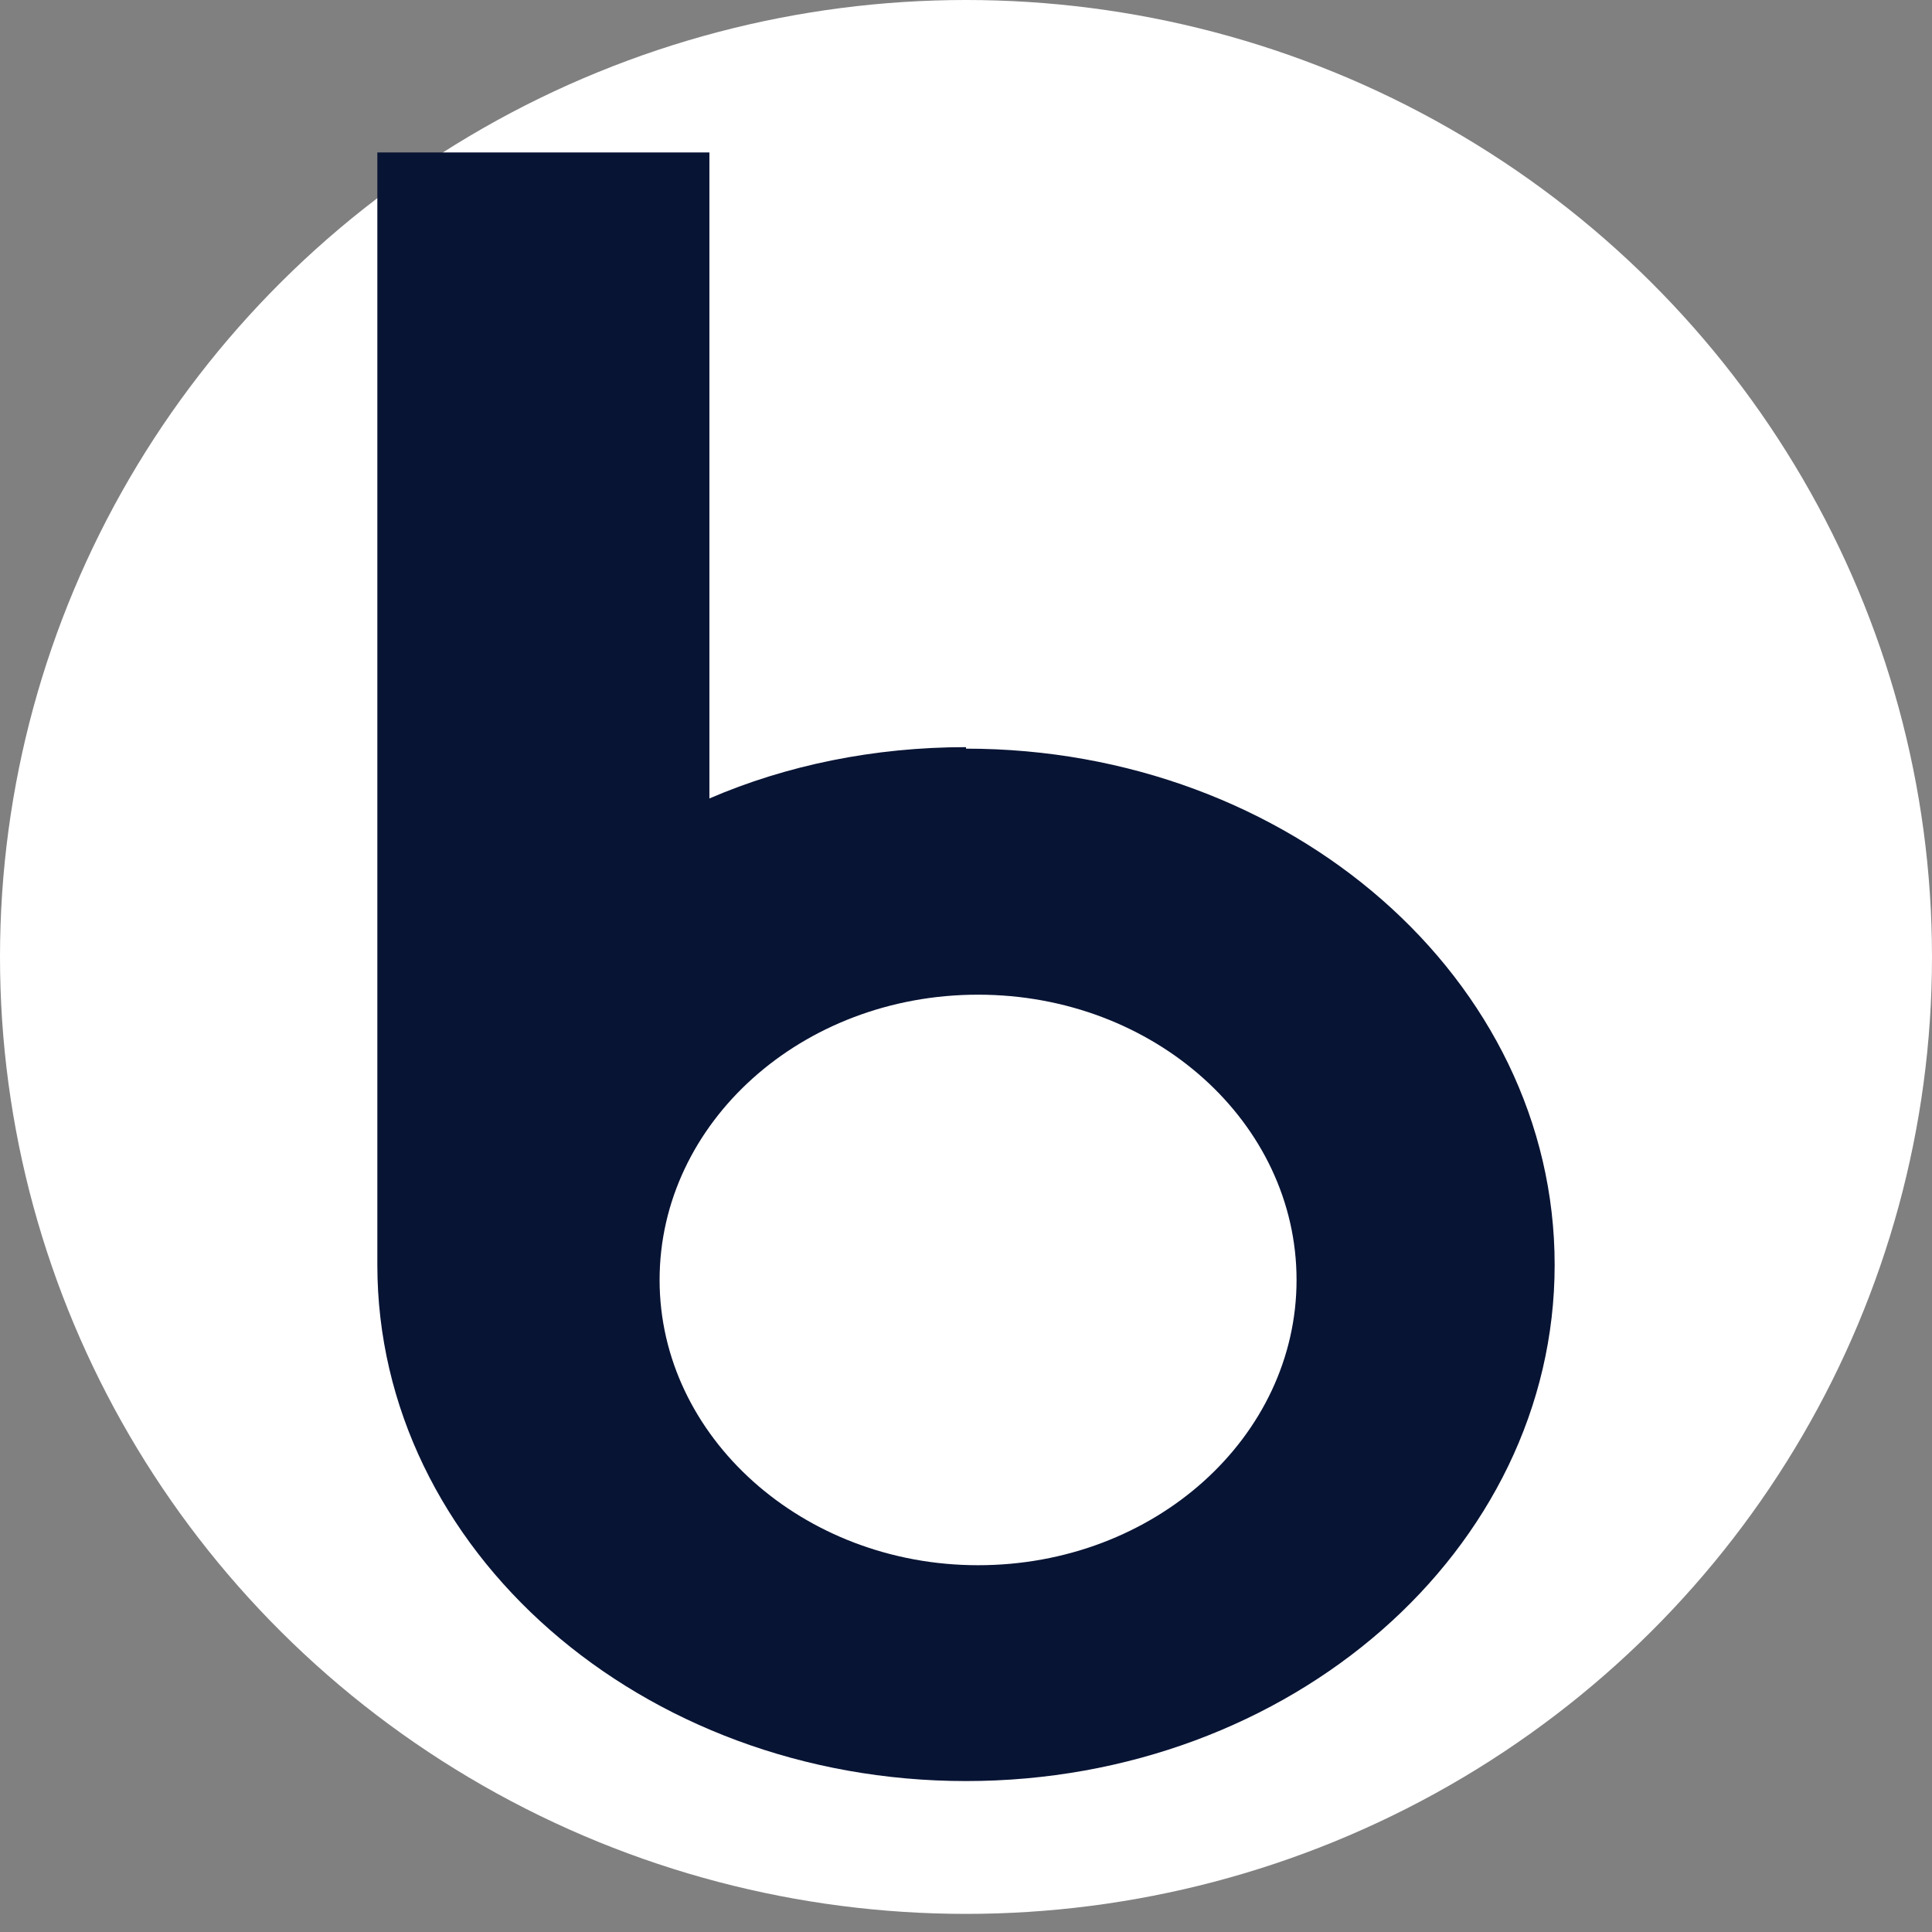 <?xml version="1.0" encoding="UTF-8"?>
<svg id="Layer_1" xmlns="http://www.w3.org/2000/svg" version="1.1" viewBox="0 0 128 128">
  <rect x="0" y="0" width="128" height="128" fill="#808080" stroke="none"/>
  <!-- Generator: Adobe Illustrator 29.4.0, SVG Export Plug-In . SVG Version: 2.1.0 Build 152)  -->
  <defs>
    <style>
      .st0 {
        fill: #081434;
      }

      .st1 {
        fill: #fff;
      }
    </style>
  </defs>
  <ellipse class="st1" cx="64" cy="63.4" rx="64" ry="63.4"/>
  <path class="st0" d="M64,49.5c-6.1,0-11.9,1.2-17,3.4V10.1h-22v73.7c0,18.9,17.5,34.2,39,34.2s39-15.3,39-34.2-17.5-34.2-39-34.2ZM64.8,103.7c-11.6,0-21.1-8.5-21.1-18.9s9.4-18.9,21.1-18.9,21.1,8.5,21.1,18.9-9.4,18.9-21.1,18.9Z"/>
</svg>